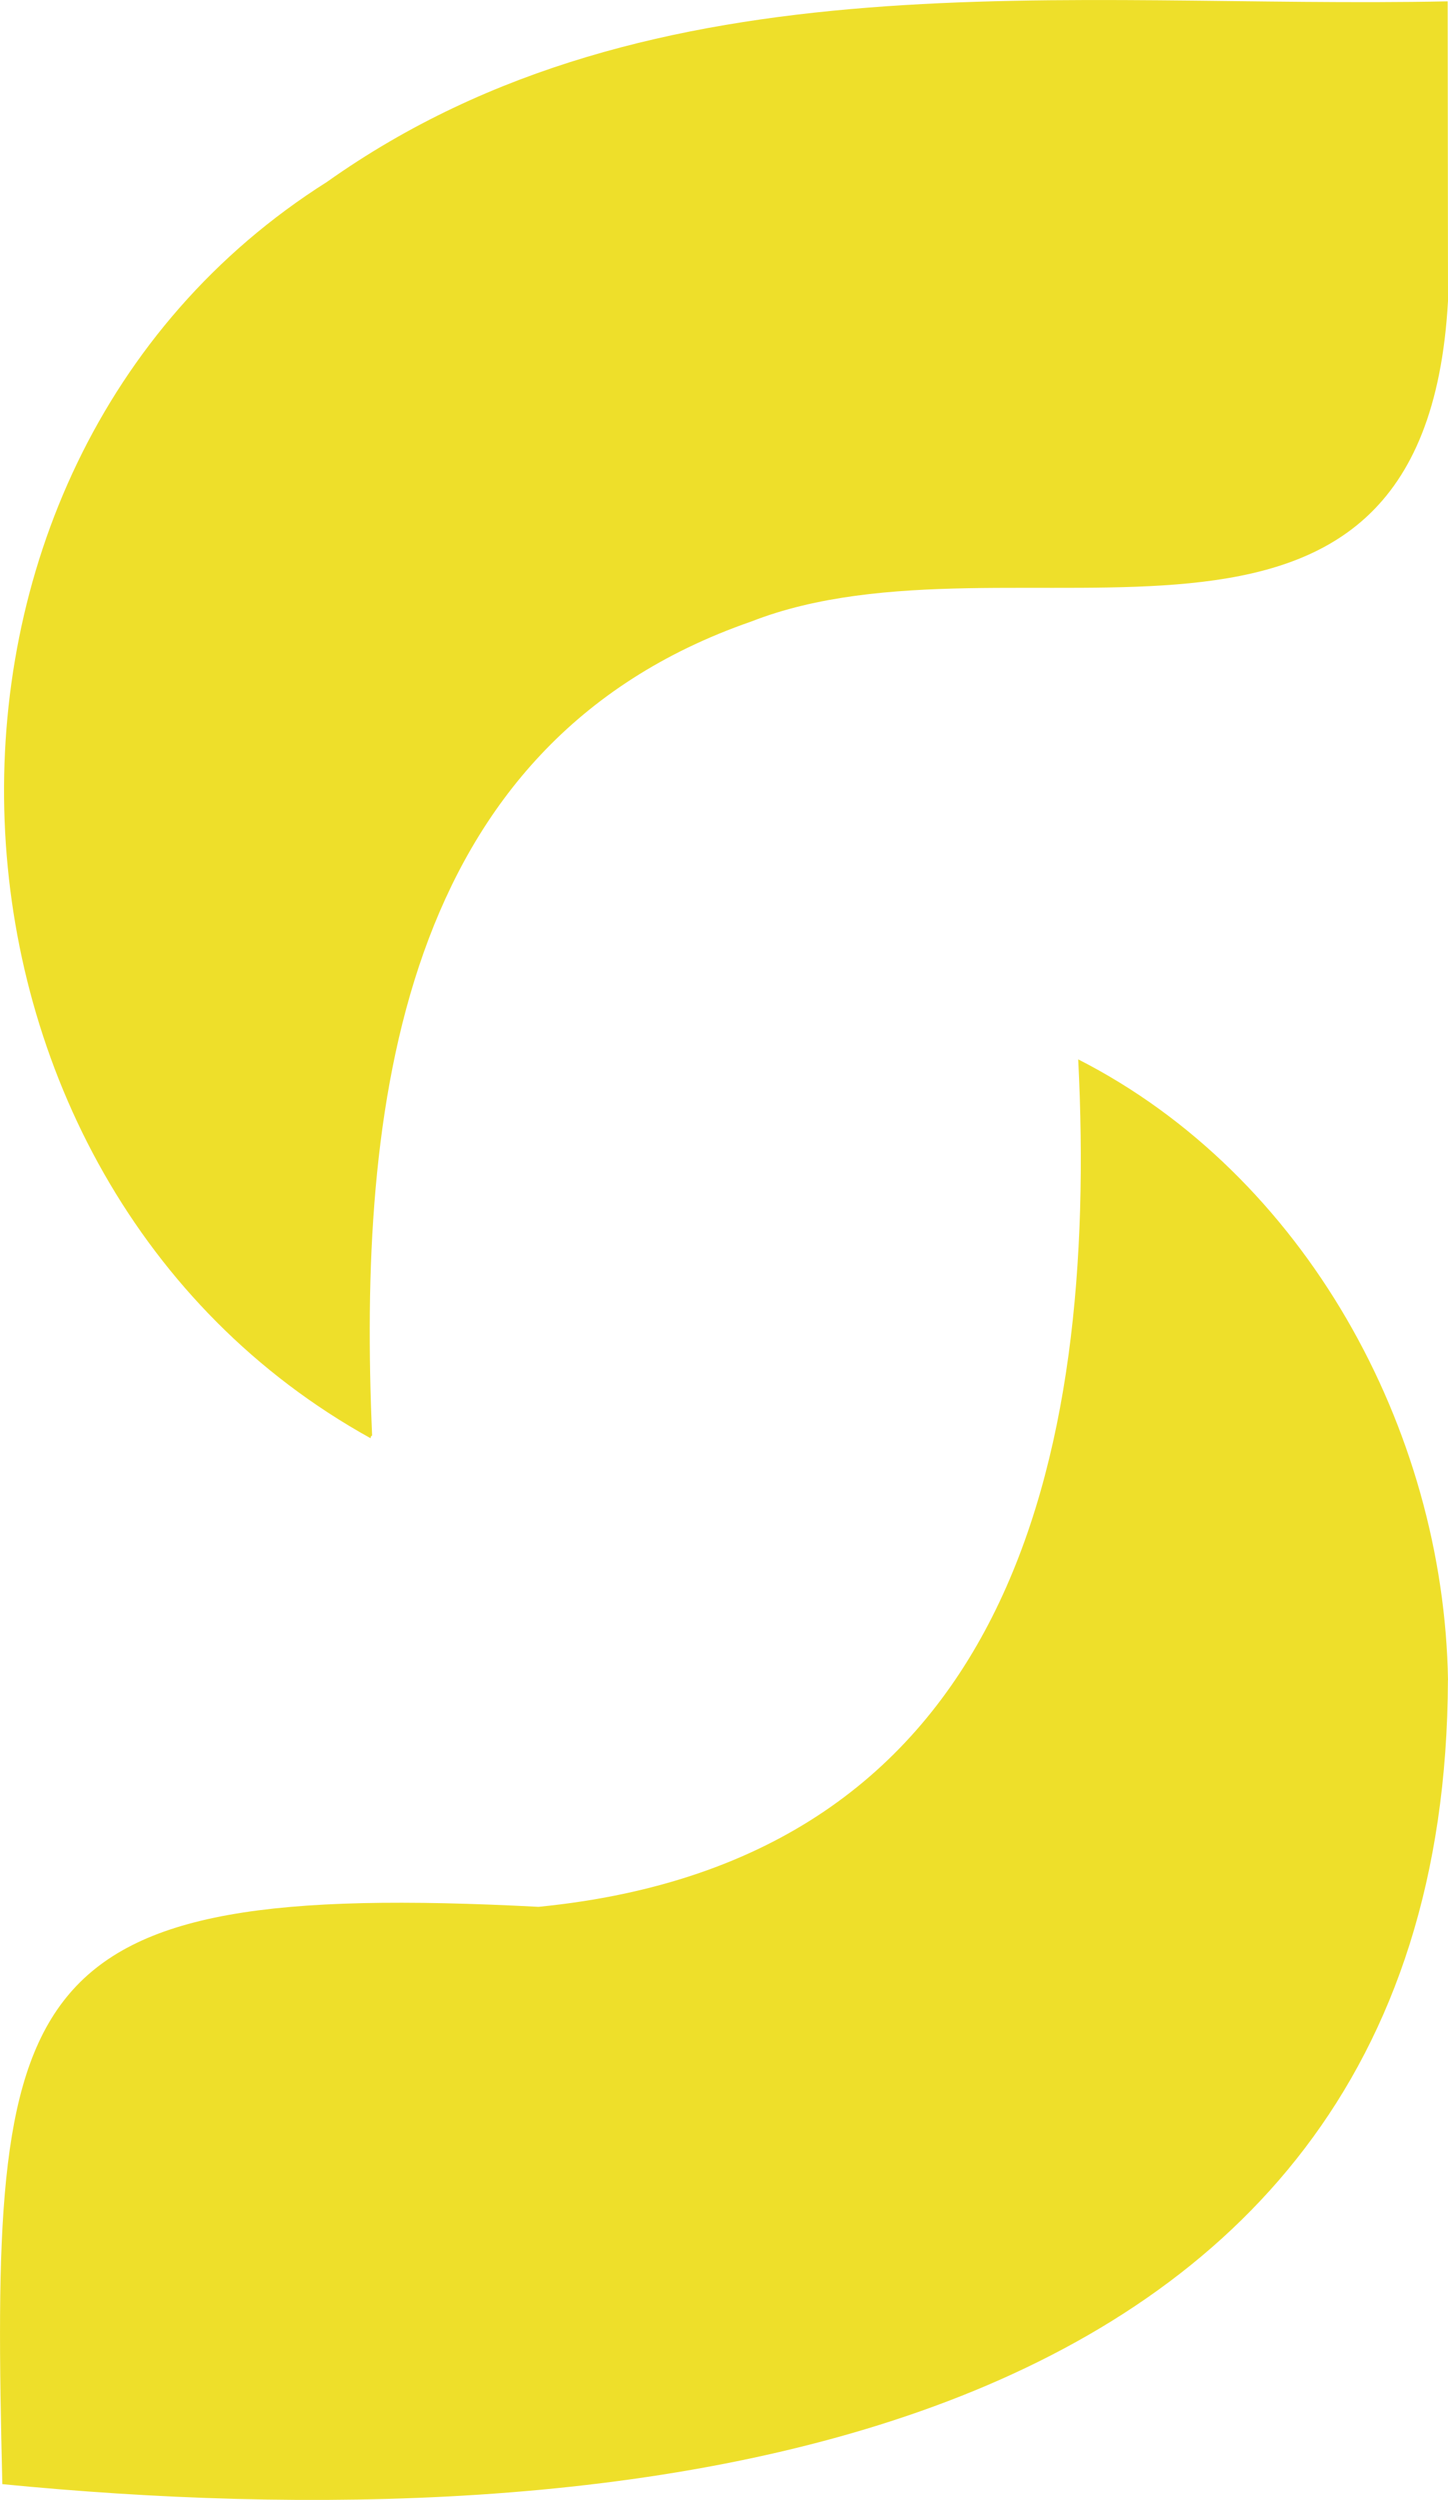 <svg xmlns="http://www.w3.org/2000/svg" id="Camada_1" data-name="Camada 1" viewBox="0 0 173.86 300"><defs><style>      .cls-1 {        fill: #eedf2a;      }    </style></defs><path class="cls-1" d="m173.86,36.12c-2.87,51.41-52.07,26.1-83.67,38.47-42.47,14.73-47.21,58.63-45.51,97.68-.14.06-.19.18-.18.33C-11.3,141.7-15.14,56.21,39.26,21.83,78.51-6.01,128.41,1.12,173.82.16c.01,11.99.02,23.97.04,35.96Z"></path><path class="cls-1" d="m173.85,201.61c-.29,95.07-101.93,103.53-173.57,96.5-1.45-60.08.5-72.61,64.38-69.28,56.45-5.57,67.22-53.36,64.8-101.7,27.19,13.85,43.91,44.32,44.4,74.49Z"></path></svg>